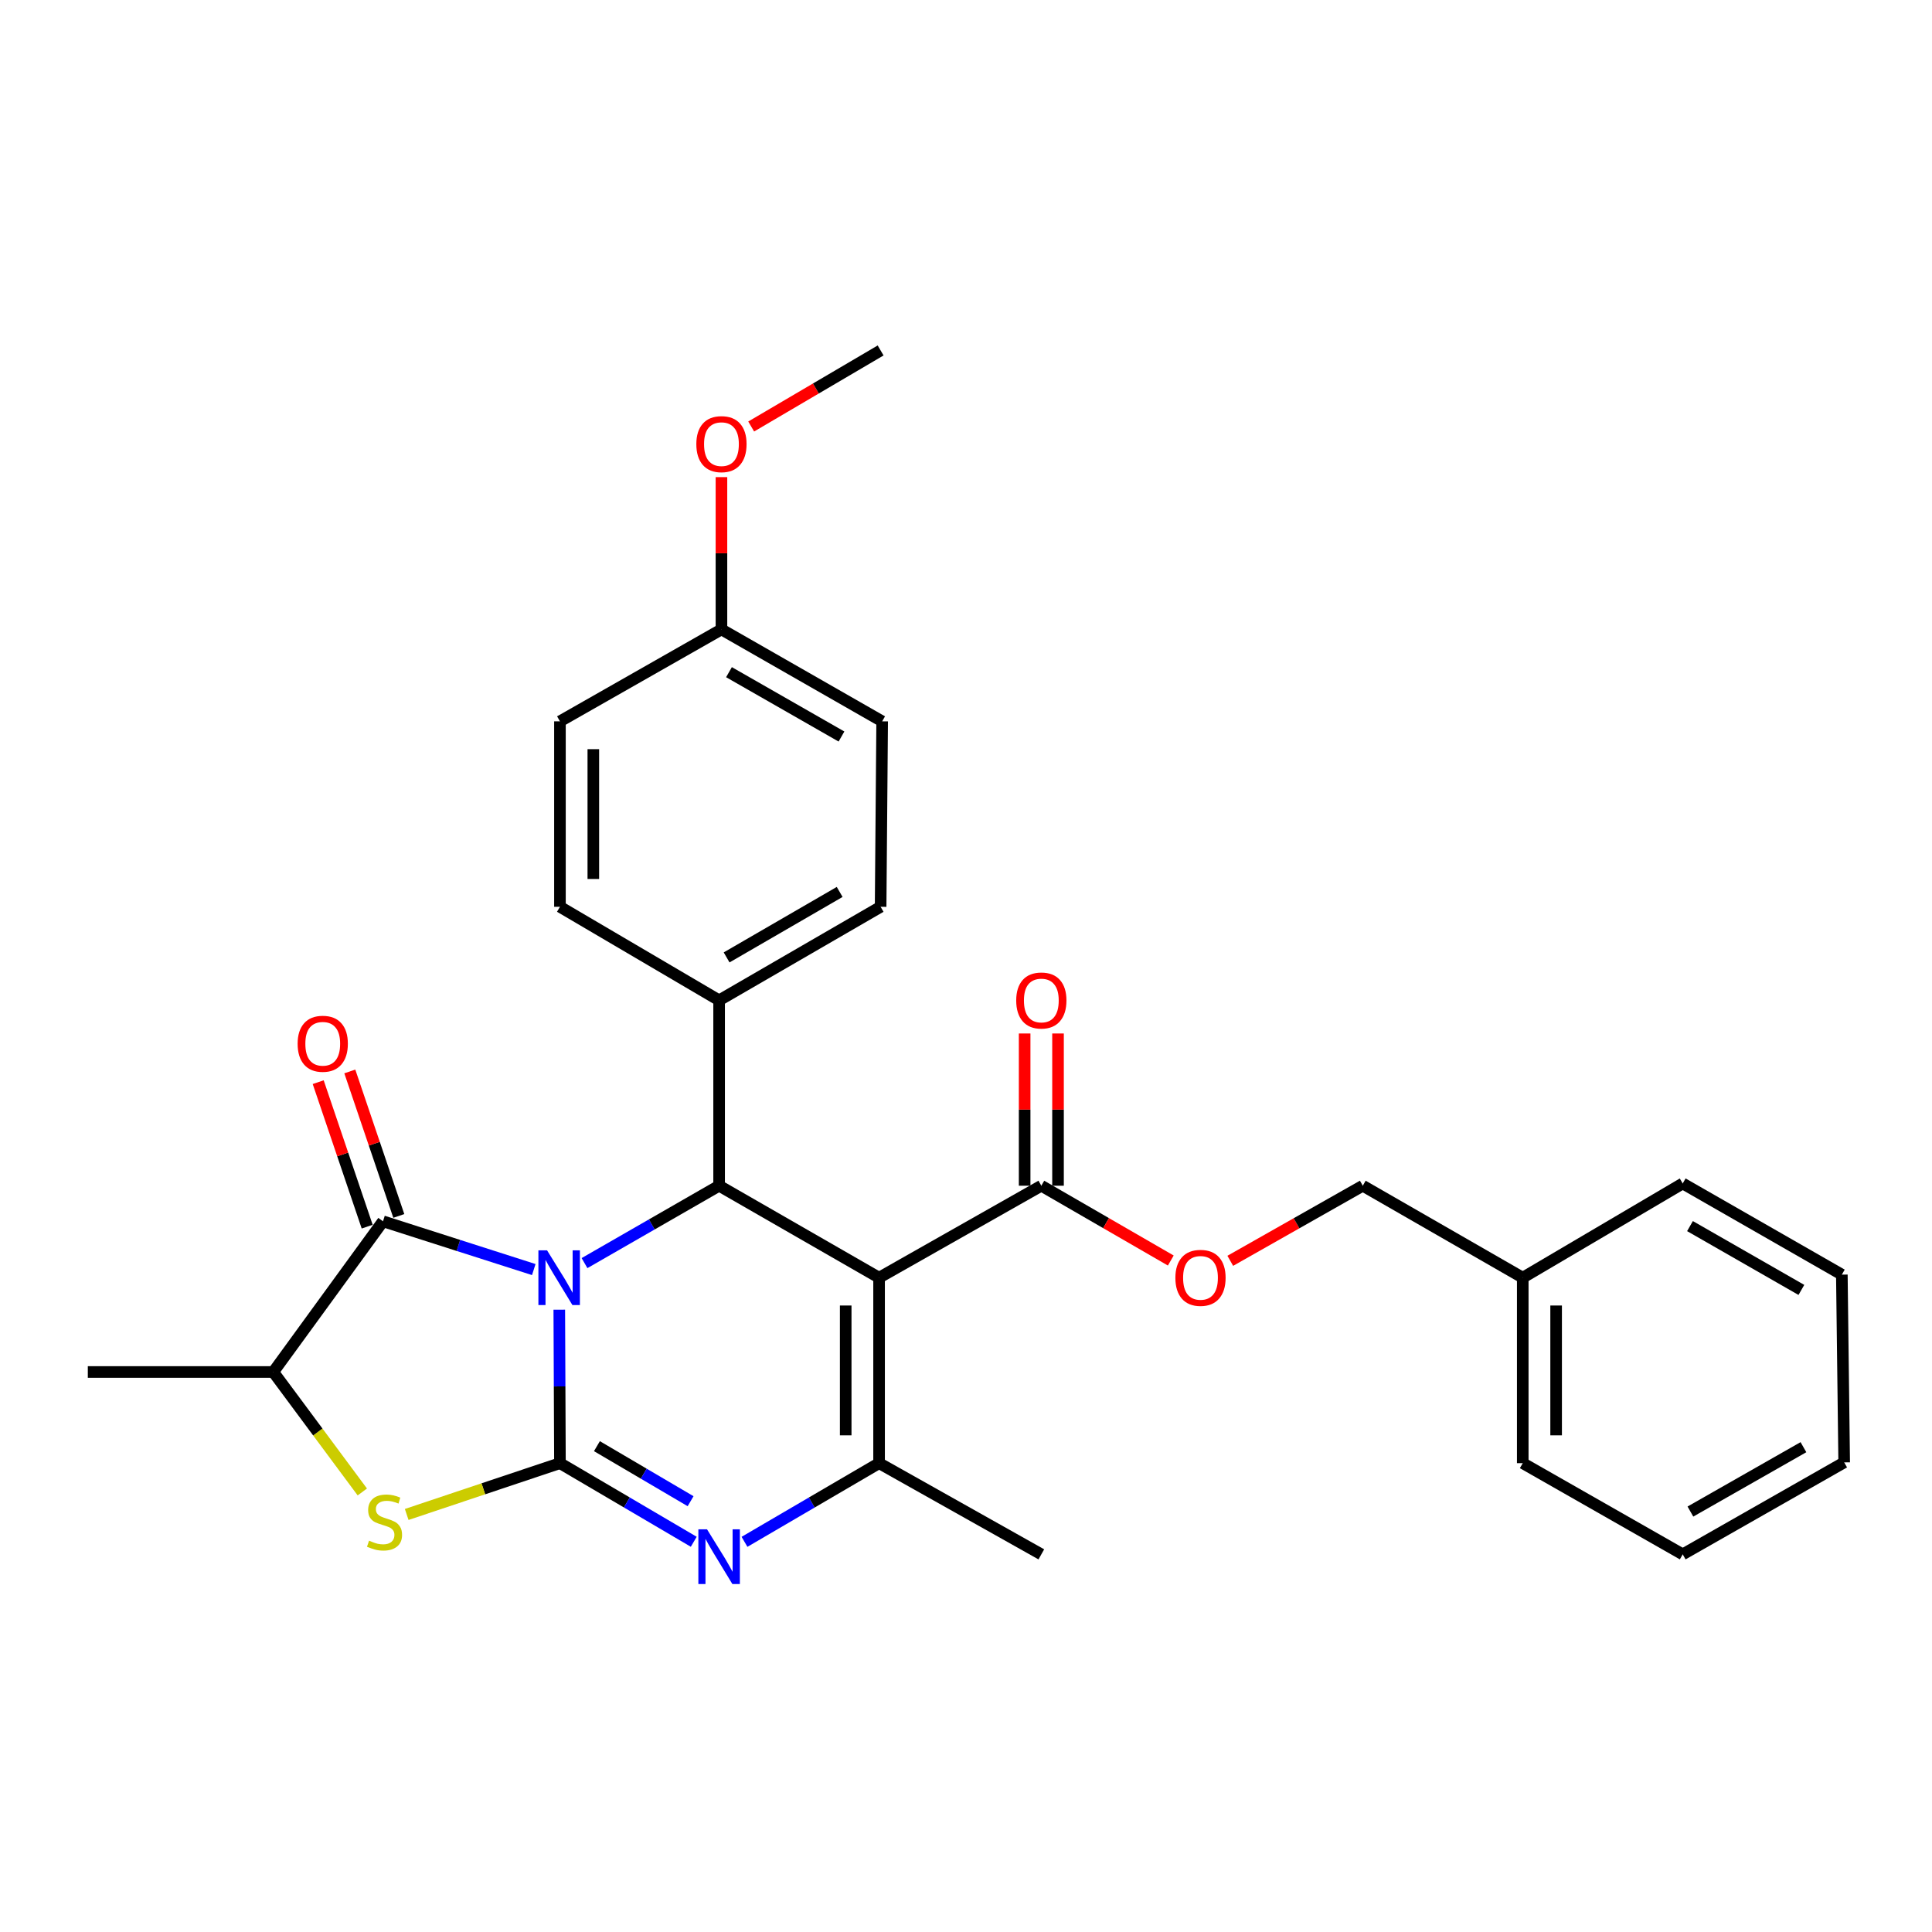 <?xml version='1.0' encoding='iso-8859-1'?>
<svg version='1.1' baseProfile='full'
              xmlns='http://www.w3.org/2000/svg'
                      xmlns:rdkit='http://www.rdkit.org/xml'
                      xmlns:xlink='http://www.w3.org/1999/xlink'
                  xml:space='preserve'
width='1000px' height='1000px' viewBox='0 0 1000 1000'>
<!-- END OF HEADER -->
<rect style='opacity:1.0;fill:#FFFFFF;stroke:none' width='1000' height='1000' x='0' y='0'> </rect>
<path class='bond-0' d='M 289.486,677.889 L 289.657,717.608' style='fill:none;fill-rule:evenodd;stroke:#0000FF;stroke-width:6px;stroke-linecap:butt;stroke-linejoin:miter;stroke-opacity:1' />
<path class='bond-0' d='M 289.657,717.608 L 289.827,757.326' style='fill:none;fill-rule:evenodd;stroke:#000000;stroke-width:6px;stroke-linecap:butt;stroke-linejoin:miter;stroke-opacity:1' />
<path class='bond-3' d='M 302.542,653.782 L 337.377,633.756' style='fill:none;fill-rule:evenodd;stroke:#0000FF;stroke-width:6px;stroke-linecap:butt;stroke-linejoin:miter;stroke-opacity:1' />
<path class='bond-3' d='M 337.377,633.756 L 372.213,613.73' style='fill:none;fill-rule:evenodd;stroke:#000000;stroke-width:6px;stroke-linecap:butt;stroke-linejoin:miter;stroke-opacity:1' />
<path class='bond-4' d='M 276.281,657.125 L 237.259,644.632' style='fill:none;fill-rule:evenodd;stroke:#0000FF;stroke-width:6px;stroke-linecap:butt;stroke-linejoin:miter;stroke-opacity:1' />
<path class='bond-4' d='M 237.259,644.632 L 198.237,632.14' style='fill:none;fill-rule:evenodd;stroke:#000000;stroke-width:6px;stroke-linecap:butt;stroke-linejoin:miter;stroke-opacity:1' />
<path class='bond-2' d='M 289.827,757.326 L 324.456,777.672' style='fill:none;fill-rule:evenodd;stroke:#000000;stroke-width:6px;stroke-linecap:butt;stroke-linejoin:miter;stroke-opacity:1' />
<path class='bond-2' d='M 324.456,777.672 L 359.084,798.018' style='fill:none;fill-rule:evenodd;stroke:#0000FF;stroke-width:6px;stroke-linecap:butt;stroke-linejoin:miter;stroke-opacity:1' />
<path class='bond-2' d='M 308.968,748.533 L 333.208,762.775' style='fill:none;fill-rule:evenodd;stroke:#000000;stroke-width:6px;stroke-linecap:butt;stroke-linejoin:miter;stroke-opacity:1' />
<path class='bond-2' d='M 333.208,762.775 L 357.448,777.018' style='fill:none;fill-rule:evenodd;stroke:#0000FF;stroke-width:6px;stroke-linecap:butt;stroke-linejoin:miter;stroke-opacity:1' />
<path class='bond-6' d='M 289.827,757.326 L 250.167,770.604' style='fill:none;fill-rule:evenodd;stroke:#000000;stroke-width:6px;stroke-linecap:butt;stroke-linejoin:miter;stroke-opacity:1' />
<path class='bond-6' d='M 250.167,770.604 L 210.507,783.883' style='fill:none;fill-rule:evenodd;stroke:#CCCC00;stroke-width:6px;stroke-linecap:butt;stroke-linejoin:miter;stroke-opacity:1' />
<path class='bond-1' d='M 455.011,661.329 L 372.213,613.73' style='fill:none;fill-rule:evenodd;stroke:#000000;stroke-width:6px;stroke-linecap:butt;stroke-linejoin:miter;stroke-opacity:1' />
<path class='bond-5' d='M 455.011,661.329 L 455.011,757.326' style='fill:none;fill-rule:evenodd;stroke:#000000;stroke-width:6px;stroke-linecap:butt;stroke-linejoin:miter;stroke-opacity:1' />
<path class='bond-5' d='M 437.733,675.729 L 437.733,742.926' style='fill:none;fill-rule:evenodd;stroke:#000000;stroke-width:6px;stroke-linecap:butt;stroke-linejoin:miter;stroke-opacity:1' />
<path class='bond-7' d='M 455.011,661.329 L 538.99,613.73' style='fill:none;fill-rule:evenodd;stroke:#000000;stroke-width:6px;stroke-linecap:butt;stroke-linejoin:miter;stroke-opacity:1' />
<path class='bond-30' d='M 385.351,798.051 L 420.181,777.688' style='fill:none;fill-rule:evenodd;stroke:#0000FF;stroke-width:6px;stroke-linecap:butt;stroke-linejoin:miter;stroke-opacity:1' />
<path class='bond-30' d='M 420.181,777.688 L 455.011,757.326' style='fill:none;fill-rule:evenodd;stroke:#000000;stroke-width:6px;stroke-linecap:butt;stroke-linejoin:miter;stroke-opacity:1' />
<path class='bond-9' d='M 372.213,613.73 L 372.213,517.772' style='fill:none;fill-rule:evenodd;stroke:#000000;stroke-width:6px;stroke-linecap:butt;stroke-linejoin:miter;stroke-opacity:1' />
<path class='bond-8' d='M 198.237,632.14 L 141.451,710.139' style='fill:none;fill-rule:evenodd;stroke:#000000;stroke-width:6px;stroke-linecap:butt;stroke-linejoin:miter;stroke-opacity:1' />
<path class='bond-10' d='M 206.418,629.366 L 193.739,591.972' style='fill:none;fill-rule:evenodd;stroke:#000000;stroke-width:6px;stroke-linecap:butt;stroke-linejoin:miter;stroke-opacity:1' />
<path class='bond-10' d='M 193.739,591.972 L 181.06,554.579' style='fill:none;fill-rule:evenodd;stroke:#FF0000;stroke-width:6px;stroke-linecap:butt;stroke-linejoin:miter;stroke-opacity:1' />
<path class='bond-10' d='M 190.055,634.914 L 177.376,597.521' style='fill:none;fill-rule:evenodd;stroke:#000000;stroke-width:6px;stroke-linecap:butt;stroke-linejoin:miter;stroke-opacity:1' />
<path class='bond-10' d='M 177.376,597.521 L 164.697,560.127' style='fill:none;fill-rule:evenodd;stroke:#FF0000;stroke-width:6px;stroke-linecap:butt;stroke-linejoin:miter;stroke-opacity:1' />
<path class='bond-15' d='M 455.011,757.326 L 538.99,804.532' style='fill:none;fill-rule:evenodd;stroke:#000000;stroke-width:6px;stroke-linecap:butt;stroke-linejoin:miter;stroke-opacity:1' />
<path class='bond-29' d='M 187.538,772.236 L 164.494,741.187' style='fill:none;fill-rule:evenodd;stroke:#CCCC00;stroke-width:6px;stroke-linecap:butt;stroke-linejoin:miter;stroke-opacity:1' />
<path class='bond-29' d='M 164.494,741.187 L 141.451,710.139' style='fill:none;fill-rule:evenodd;stroke:#000000;stroke-width:6px;stroke-linecap:butt;stroke-linejoin:miter;stroke-opacity:1' />
<path class='bond-11' d='M 538.99,613.73 L 572.493,633.087' style='fill:none;fill-rule:evenodd;stroke:#000000;stroke-width:6px;stroke-linecap:butt;stroke-linejoin:miter;stroke-opacity:1' />
<path class='bond-11' d='M 572.493,633.087 L 605.997,652.444' style='fill:none;fill-rule:evenodd;stroke:#FF0000;stroke-width:6px;stroke-linecap:butt;stroke-linejoin:miter;stroke-opacity:1' />
<path class='bond-12' d='M 547.629,613.73 L 547.629,574.33' style='fill:none;fill-rule:evenodd;stroke:#000000;stroke-width:6px;stroke-linecap:butt;stroke-linejoin:miter;stroke-opacity:1' />
<path class='bond-12' d='M 547.629,574.33 L 547.629,534.93' style='fill:none;fill-rule:evenodd;stroke:#FF0000;stroke-width:6px;stroke-linecap:butt;stroke-linejoin:miter;stroke-opacity:1' />
<path class='bond-12' d='M 530.351,613.73 L 530.351,574.33' style='fill:none;fill-rule:evenodd;stroke:#000000;stroke-width:6px;stroke-linecap:butt;stroke-linejoin:miter;stroke-opacity:1' />
<path class='bond-12' d='M 530.351,574.33 L 530.351,534.93' style='fill:none;fill-rule:evenodd;stroke:#FF0000;stroke-width:6px;stroke-linecap:butt;stroke-linejoin:miter;stroke-opacity:1' />
<path class='bond-22' d='M 141.451,710.139 L 45.455,710.139' style='fill:none;fill-rule:evenodd;stroke:#000000;stroke-width:6px;stroke-linecap:butt;stroke-linejoin:miter;stroke-opacity:1' />
<path class='bond-13' d='M 372.213,517.772 L 455.808,469.356' style='fill:none;fill-rule:evenodd;stroke:#000000;stroke-width:6px;stroke-linecap:butt;stroke-linejoin:miter;stroke-opacity:1' />
<path class='bond-13' d='M 376.093,495.558 L 434.609,461.667' style='fill:none;fill-rule:evenodd;stroke:#000000;stroke-width:6px;stroke-linecap:butt;stroke-linejoin:miter;stroke-opacity:1' />
<path class='bond-14' d='M 372.213,517.772 L 289.827,469.356' style='fill:none;fill-rule:evenodd;stroke:#000000;stroke-width:6px;stroke-linecap:butt;stroke-linejoin:miter;stroke-opacity:1' />
<path class='bond-16' d='M 636.789,652.595 L 671.081,633.162' style='fill:none;fill-rule:evenodd;stroke:#FF0000;stroke-width:6px;stroke-linecap:butt;stroke-linejoin:miter;stroke-opacity:1' />
<path class='bond-16' d='M 671.081,633.162 L 705.373,613.73' style='fill:none;fill-rule:evenodd;stroke:#000000;stroke-width:6px;stroke-linecap:butt;stroke-linejoin:miter;stroke-opacity:1' />
<path class='bond-19' d='M 455.808,469.356 L 456.604,373.369' style='fill:none;fill-rule:evenodd;stroke:#000000;stroke-width:6px;stroke-linecap:butt;stroke-linejoin:miter;stroke-opacity:1' />
<path class='bond-18' d='M 289.827,469.356 L 289.827,373.369' style='fill:none;fill-rule:evenodd;stroke:#000000;stroke-width:6px;stroke-linecap:butt;stroke-linejoin:miter;stroke-opacity:1' />
<path class='bond-18' d='M 307.105,454.958 L 307.105,387.767' style='fill:none;fill-rule:evenodd;stroke:#000000;stroke-width:6px;stroke-linecap:butt;stroke-linejoin:miter;stroke-opacity:1' />
<path class='bond-20' d='M 705.373,613.73 L 788.172,661.329' style='fill:none;fill-rule:evenodd;stroke:#000000;stroke-width:6px;stroke-linecap:butt;stroke-linejoin:miter;stroke-opacity:1' />
<path class='bond-17' d='M 373.422,325.779 L 289.827,373.369' style='fill:none;fill-rule:evenodd;stroke:#000000;stroke-width:6px;stroke-linecap:butt;stroke-linejoin:miter;stroke-opacity:1' />
<path class='bond-21' d='M 373.422,325.779 L 373.422,286.37' style='fill:none;fill-rule:evenodd;stroke:#000000;stroke-width:6px;stroke-linecap:butt;stroke-linejoin:miter;stroke-opacity:1' />
<path class='bond-21' d='M 373.422,286.37 L 373.422,246.961' style='fill:none;fill-rule:evenodd;stroke:#FF0000;stroke-width:6px;stroke-linecap:butt;stroke-linejoin:miter;stroke-opacity:1' />
<path class='bond-31' d='M 373.422,325.779 L 456.604,373.369' style='fill:none;fill-rule:evenodd;stroke:#000000;stroke-width:6px;stroke-linecap:butt;stroke-linejoin:miter;stroke-opacity:1' />
<path class='bond-31' d='M 377.32,347.914 L 435.547,381.227' style='fill:none;fill-rule:evenodd;stroke:#000000;stroke-width:6px;stroke-linecap:butt;stroke-linejoin:miter;stroke-opacity:1' />
<path class='bond-23' d='M 788.172,661.329 L 788.172,757.326' style='fill:none;fill-rule:evenodd;stroke:#000000;stroke-width:6px;stroke-linecap:butt;stroke-linejoin:miter;stroke-opacity:1' />
<path class='bond-23' d='M 805.449,675.729 L 805.449,742.926' style='fill:none;fill-rule:evenodd;stroke:#000000;stroke-width:6px;stroke-linecap:butt;stroke-linejoin:miter;stroke-opacity:1' />
<path class='bond-24' d='M 788.172,661.329 L 870.97,612.558' style='fill:none;fill-rule:evenodd;stroke:#000000;stroke-width:6px;stroke-linecap:butt;stroke-linejoin:miter;stroke-opacity:1' />
<path class='bond-25' d='M 388.811,220.76 L 422.309,201.078' style='fill:none;fill-rule:evenodd;stroke:#FF0000;stroke-width:6px;stroke-linecap:butt;stroke-linejoin:miter;stroke-opacity:1' />
<path class='bond-25' d='M 422.309,201.078 L 455.808,181.395' style='fill:none;fill-rule:evenodd;stroke:#000000;stroke-width:6px;stroke-linecap:butt;stroke-linejoin:miter;stroke-opacity:1' />
<path class='bond-26' d='M 788.172,757.326 L 870.97,804.532' style='fill:none;fill-rule:evenodd;stroke:#000000;stroke-width:6px;stroke-linecap:butt;stroke-linejoin:miter;stroke-opacity:1' />
<path class='bond-27' d='M 870.97,612.558 L 953.336,659.746' style='fill:none;fill-rule:evenodd;stroke:#000000;stroke-width:6px;stroke-linecap:butt;stroke-linejoin:miter;stroke-opacity:1' />
<path class='bond-27' d='M 874.736,634.628 L 932.392,667.659' style='fill:none;fill-rule:evenodd;stroke:#000000;stroke-width:6px;stroke-linecap:butt;stroke-linejoin:miter;stroke-opacity:1' />
<path class='bond-32' d='M 870.97,804.532 L 954.545,756.932' style='fill:none;fill-rule:evenodd;stroke:#000000;stroke-width:6px;stroke-linecap:butt;stroke-linejoin:miter;stroke-opacity:1' />
<path class='bond-32' d='M 874.955,782.379 L 933.458,749.059' style='fill:none;fill-rule:evenodd;stroke:#000000;stroke-width:6px;stroke-linecap:butt;stroke-linejoin:miter;stroke-opacity:1' />
<path class='bond-28' d='M 953.336,659.746 L 954.545,756.932' style='fill:none;fill-rule:evenodd;stroke:#000000;stroke-width:6px;stroke-linecap:butt;stroke-linejoin:miter;stroke-opacity:1' />
<path  class='atom-0' d='M 283.155 647.169
L 292.435 662.169
Q 293.355 663.649, 294.835 666.329
Q 296.315 669.009, 296.395 669.169
L 296.395 647.169
L 300.155 647.169
L 300.155 675.489
L 296.275 675.489
L 286.315 659.089
Q 285.155 657.169, 283.915 654.969
Q 282.715 652.769, 282.355 652.089
L 282.355 675.489
L 278.675 675.489
L 278.675 647.169
L 283.155 647.169
' fill='#0000FF'/>
<path  class='atom-3' d='M 365.953 791.572
L 375.233 806.572
Q 376.153 808.052, 377.633 810.732
Q 379.113 813.412, 379.193 813.572
L 379.193 791.572
L 382.953 791.572
L 382.953 819.892
L 379.073 819.892
L 369.113 803.492
Q 367.953 801.572, 366.713 799.372
Q 365.513 797.172, 365.153 796.492
L 365.153 819.892
L 361.473 819.892
L 361.473 791.572
L 365.953 791.572
' fill='#0000FF'/>
<path  class='atom-7' d='M 191.033 797.445
Q 191.353 797.565, 192.673 798.125
Q 193.993 798.685, 195.433 799.045
Q 196.913 799.365, 198.353 799.365
Q 201.033 799.365, 202.593 798.085
Q 204.153 796.765, 204.153 794.485
Q 204.153 792.925, 203.353 791.965
Q 202.593 791.005, 201.393 790.485
Q 200.193 789.965, 198.193 789.365
Q 195.673 788.605, 194.153 787.885
Q 192.673 787.165, 191.593 785.645
Q 190.553 784.125, 190.553 781.565
Q 190.553 778.005, 192.953 775.805
Q 195.393 773.605, 200.193 773.605
Q 203.473 773.605, 207.193 775.165
L 206.273 778.245
Q 202.873 776.845, 200.313 776.845
Q 197.553 776.845, 196.033 778.005
Q 194.513 779.125, 194.553 781.085
Q 194.553 782.605, 195.313 783.525
Q 196.113 784.445, 197.233 784.965
Q 198.393 785.485, 200.313 786.085
Q 202.873 786.885, 204.393 787.685
Q 205.913 788.485, 206.993 790.125
Q 208.113 791.725, 208.113 794.485
Q 208.113 798.405, 205.473 800.525
Q 202.873 802.605, 198.513 802.605
Q 195.993 802.605, 194.073 802.045
Q 192.193 801.525, 189.953 800.605
L 191.033 797.445
' fill='#CCCC00'/>
<path  class='atom-11' d='M 154.051 540.245
Q 154.051 533.445, 157.411 529.645
Q 160.771 525.845, 167.051 525.845
Q 173.331 525.845, 176.691 529.645
Q 180.051 533.445, 180.051 540.245
Q 180.051 547.125, 176.651 551.045
Q 173.251 554.925, 167.051 554.925
Q 160.811 554.925, 157.411 551.045
Q 154.051 547.165, 154.051 540.245
M 167.051 551.725
Q 171.371 551.725, 173.691 548.845
Q 176.051 545.925, 176.051 540.245
Q 176.051 534.685, 173.691 531.885
Q 171.371 529.045, 167.051 529.045
Q 162.731 529.045, 160.371 531.845
Q 158.051 534.645, 158.051 540.245
Q 158.051 545.965, 160.371 548.845
Q 162.731 551.725, 167.051 551.725
' fill='#FF0000'/>
<path  class='atom-12' d='M 608.375 661.409
Q 608.375 654.609, 611.735 650.809
Q 615.095 647.009, 621.375 647.009
Q 627.655 647.009, 631.015 650.809
Q 634.375 654.609, 634.375 661.409
Q 634.375 668.289, 630.975 672.209
Q 627.575 676.089, 621.375 676.089
Q 615.135 676.089, 611.735 672.209
Q 608.375 668.329, 608.375 661.409
M 621.375 672.889
Q 625.695 672.889, 628.015 670.009
Q 630.375 667.089, 630.375 661.409
Q 630.375 655.849, 628.015 653.049
Q 625.695 650.209, 621.375 650.209
Q 617.055 650.209, 614.695 653.009
Q 612.375 655.809, 612.375 661.409
Q 612.375 667.129, 614.695 670.009
Q 617.055 672.889, 621.375 672.889
' fill='#FF0000'/>
<path  class='atom-13' d='M 525.99 517.852
Q 525.99 511.052, 529.35 507.252
Q 532.71 503.452, 538.99 503.452
Q 545.27 503.452, 548.63 507.252
Q 551.99 511.052, 551.99 517.852
Q 551.99 524.732, 548.59 528.652
Q 545.19 532.532, 538.99 532.532
Q 532.75 532.532, 529.35 528.652
Q 525.99 524.772, 525.99 517.852
M 538.99 529.332
Q 543.31 529.332, 545.63 526.452
Q 547.99 523.532, 547.99 517.852
Q 547.99 512.292, 545.63 509.492
Q 543.31 506.652, 538.99 506.652
Q 534.67 506.652, 532.31 509.452
Q 529.99 512.252, 529.99 517.852
Q 529.99 523.572, 532.31 526.452
Q 534.67 529.332, 538.99 529.332
' fill='#FF0000'/>
<path  class='atom-22' d='M 360.422 229.882
Q 360.422 223.082, 363.782 219.282
Q 367.142 215.482, 373.422 215.482
Q 379.702 215.482, 383.062 219.282
Q 386.422 223.082, 386.422 229.882
Q 386.422 236.762, 383.022 240.682
Q 379.622 244.562, 373.422 244.562
Q 367.182 244.562, 363.782 240.682
Q 360.422 236.802, 360.422 229.882
M 373.422 241.362
Q 377.742 241.362, 380.062 238.482
Q 382.422 235.562, 382.422 229.882
Q 382.422 224.322, 380.062 221.522
Q 377.742 218.682, 373.422 218.682
Q 369.102 218.682, 366.742 221.482
Q 364.422 224.282, 364.422 229.882
Q 364.422 235.602, 366.742 238.482
Q 369.102 241.362, 373.422 241.362
' fill='#FF0000'/>
</svg>

